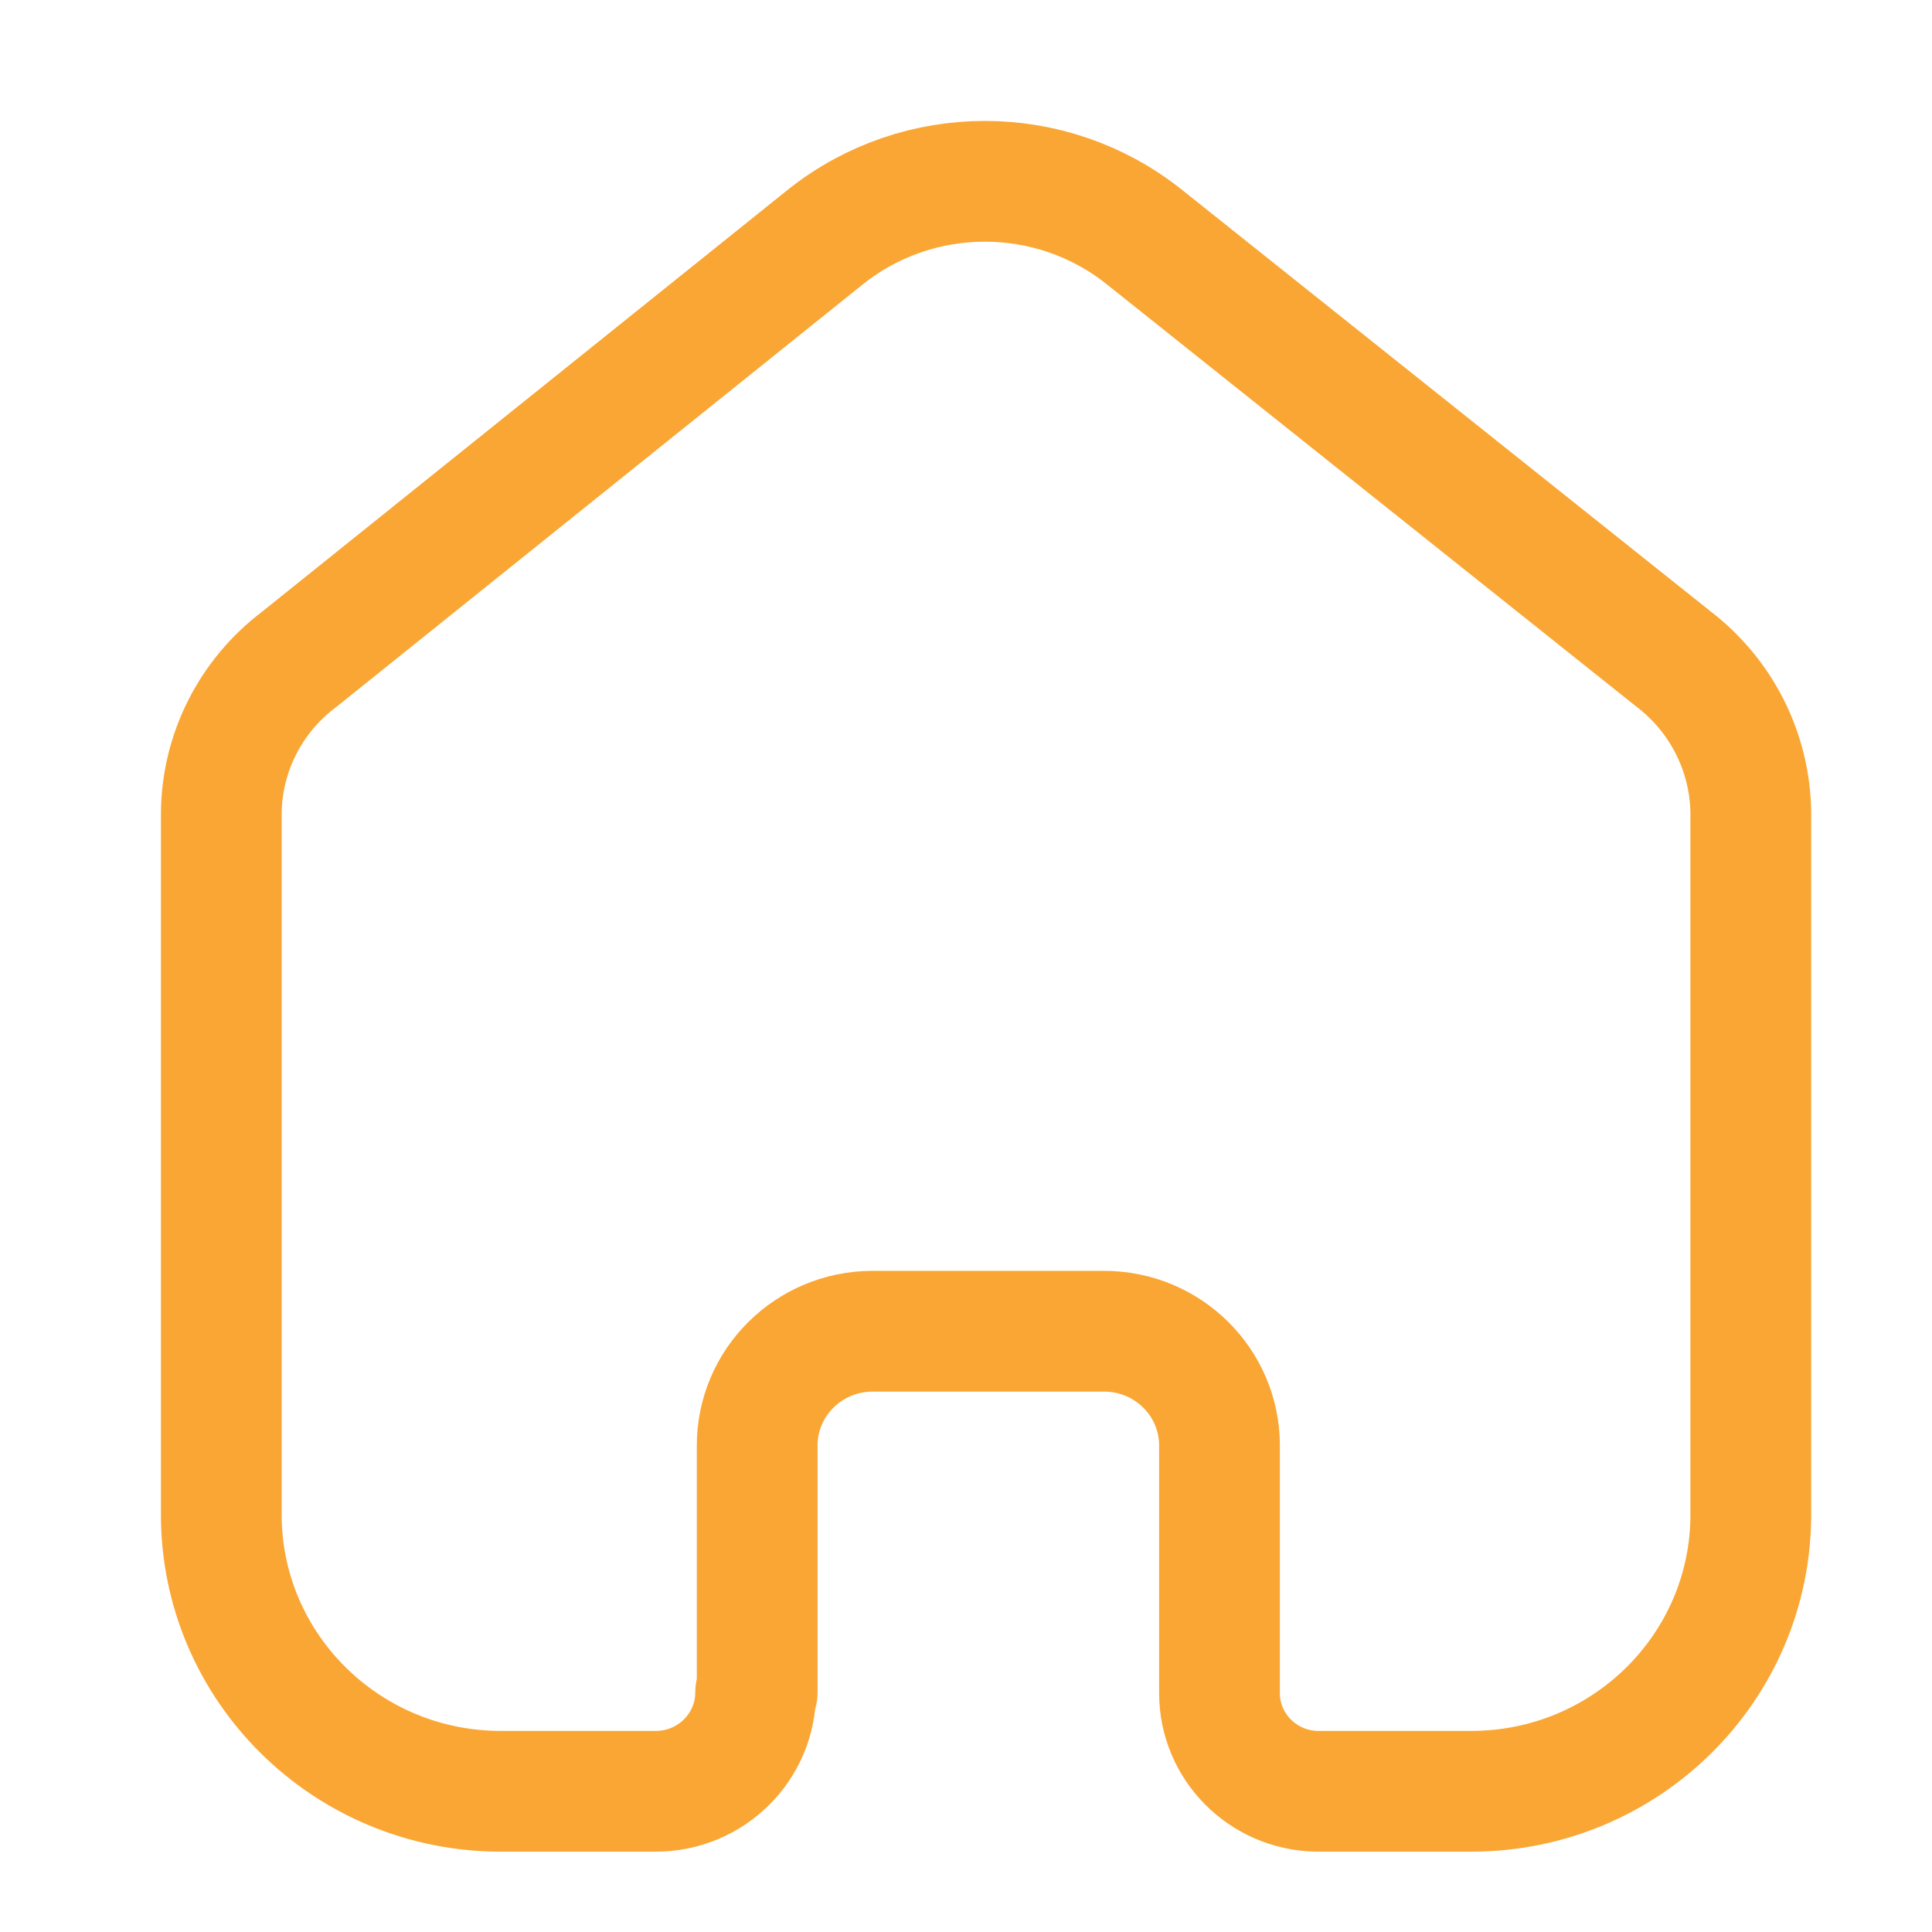 <?xml version="1.0" encoding="UTF-8" standalone="no" ?>
<!DOCTYPE svg PUBLIC "-//W3C//DTD SVG 1.1//EN" "http://www.w3.org/Graphics/SVG/1.1/DTD/svg11.dtd">
<svg xmlns="http://www.w3.org/2000/svg" xmlns:xlink="http://www.w3.org/1999/xlink" version="1.1" width="24" height="24" viewBox="0 0 24 24" xml:space="preserve">
<desc>Created with Fabric.js 3.6.6</desc>
<defs>
</defs>
<g transform="matrix(1 0 0 1 12.25 12.25)"  >
<path style="stroke: rgb(250,166,52); stroke-width: 1.5; stroke-dasharray: none; stroke-linecap: round; stroke-dashoffset: 0; stroke-linejoin: round; stroke-miterlimit: 4; fill: rgb(255,255,255); fill-opacity: 0; fill-rule: nonzero; opacity: 1;"  transform=" translate(-12.77, -12.94)" d="M 9.926 21.713 V 18.647 C 9.926 17.867 10.562 17.233 11.35 17.227 H 14.236 C 15.027 17.227 15.669 17.863 15.669 18.647 V 21.723 C 15.669 22.385 16.203 22.926 16.872 22.942 H 18.796 C 20.714 22.942 22.269 21.403 22.269 19.504 V 10.78 C 22.259 10.033 21.904 9.331 21.307 8.875 L 14.726 3.627 C 13.574 2.714 11.935 2.714 10.782 3.627 L 4.231 8.885 C 3.631 9.339 3.276 10.042 3.269 10.789 V 19.504 C 3.269 21.403 4.824 22.942 6.742 22.942 H 8.666 C 9.351 22.942 9.907 22.392 9.907 21.713" stroke-linecap="round" />
</g>
</svg>